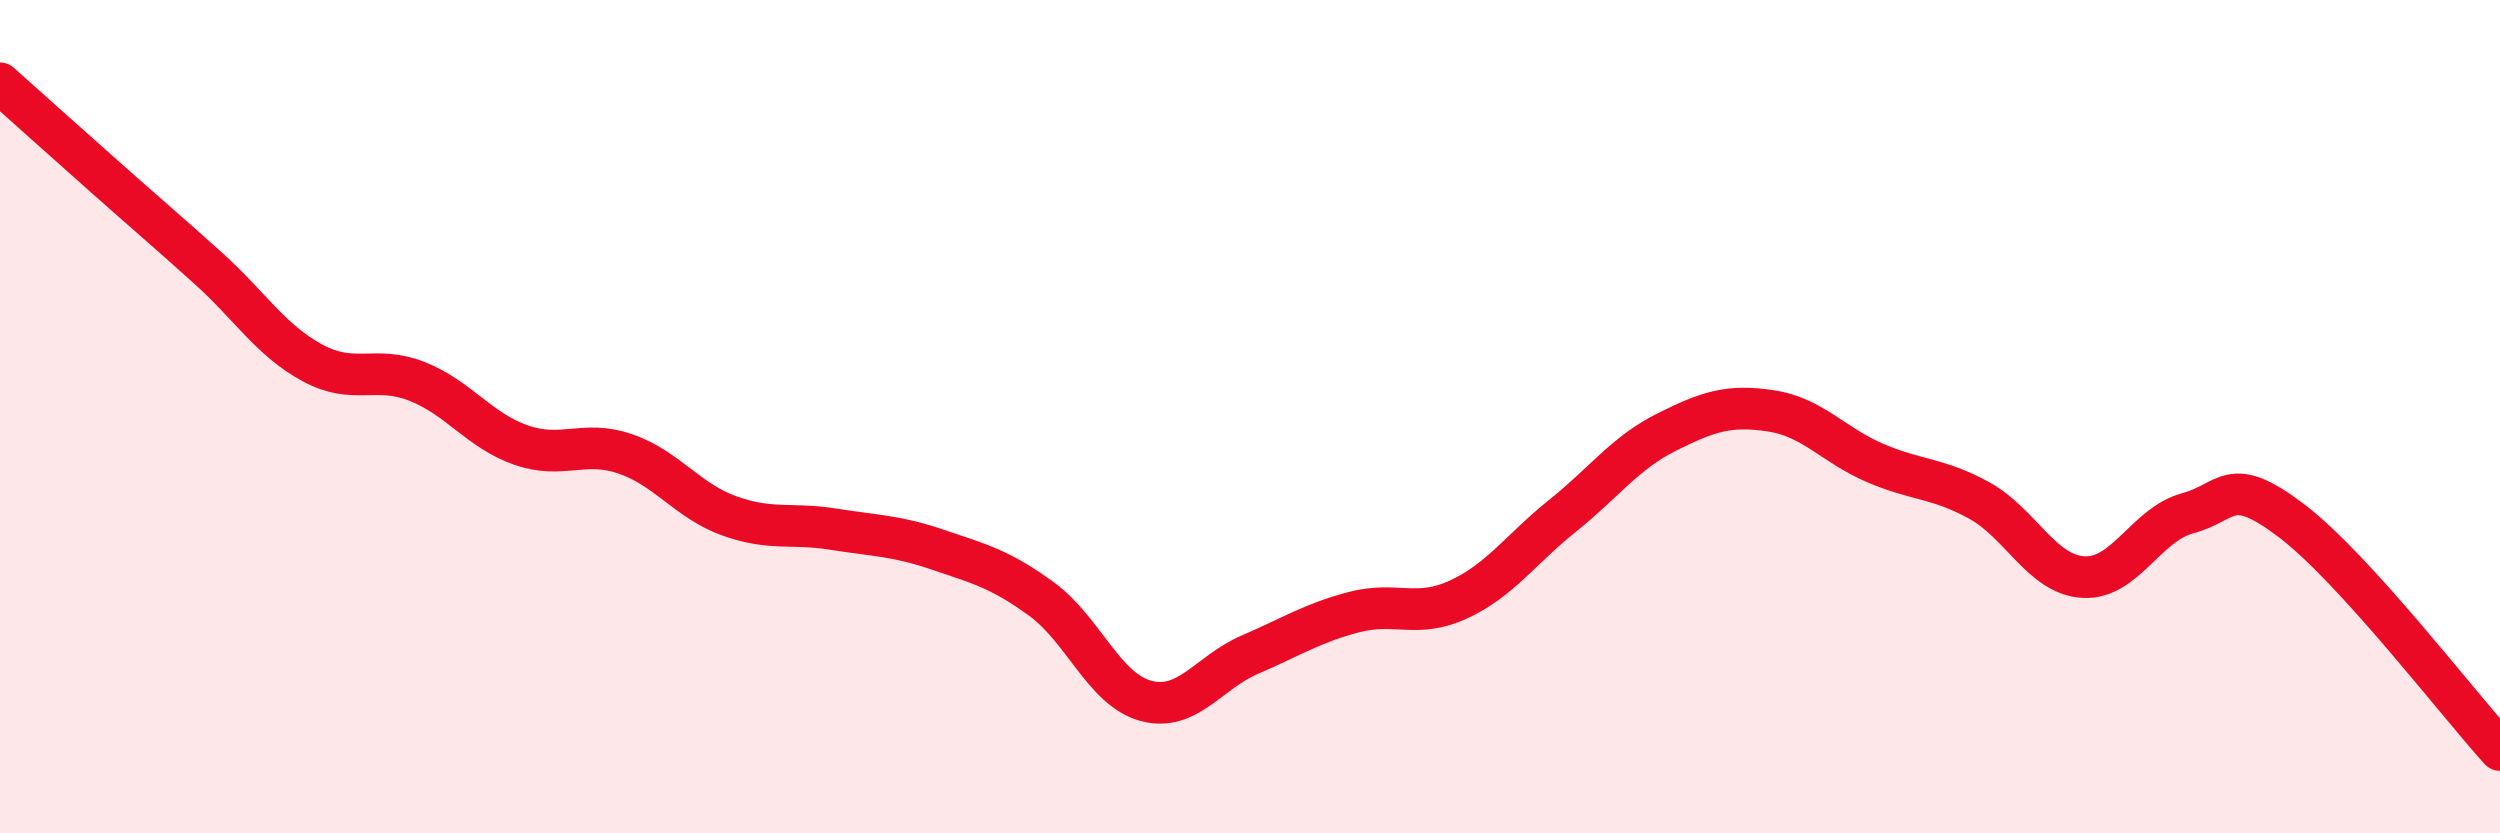 
    <svg width="60" height="20" viewBox="0 0 60 20" xmlns="http://www.w3.org/2000/svg">
      <path
        d="M 0,2 C 0.5,2.45 1.5,3.34 2.5,4.23 C 3.5,5.12 4,5.54 5,6.44 C 6,7.34 6.5,8.17 7.5,8.71 C 8.5,9.25 9,8.76 10,9.15 C 11,9.54 11.5,10.33 12.5,10.68 C 13.5,11.03 14,10.55 15,10.89 C 16,11.23 16.5,12.02 17.5,12.38 C 18.5,12.74 19,12.54 20,12.7 C 21,12.86 21.5,12.85 22.5,13.19 C 23.5,13.53 24,13.65 25,14.38 C 26,15.11 26.5,16.55 27.5,16.82 C 28.5,17.09 29,16.14 30,15.71 C 31,15.28 31.5,14.95 32.5,14.69 C 33.5,14.43 34,14.85 35,14.39 C 36,13.93 36.5,13.18 37.5,12.38 C 38.5,11.58 39,10.87 40,10.37 C 41,9.87 41.5,9.71 42.5,9.86 C 43.5,10.01 44,10.68 45,11.11 C 46,11.54 46.5,11.46 47.5,12.01 C 48.5,12.56 49,13.79 50,13.85 C 51,13.91 51.5,12.59 52.5,12.32 C 53.5,12.05 53.5,11.36 55,12.5 C 56.5,13.64 59,16.9 60,18L60 20L0 20Z"
        fill="#EB0A25"
        opacity="0.1"
        stroke-linecap="round"
        stroke-linejoin="round"
      />
      <path
        d="M 0,2 C 0.5,2.45 1.5,3.34 2.5,4.23 C 3.5,5.12 4,5.54 5,6.44 C 6,7.34 6.5,8.17 7.5,8.71 C 8.5,9.25 9,8.76 10,9.15 C 11,9.54 11.5,10.33 12.5,10.68 C 13.5,11.03 14,10.55 15,10.89 C 16,11.23 16.5,12.02 17.5,12.38 C 18.5,12.74 19,12.54 20,12.7 C 21,12.86 21.5,12.85 22.5,13.19 C 23.5,13.53 24,13.65 25,14.38 C 26,15.11 26.5,16.55 27.5,16.82 C 28.5,17.09 29,16.14 30,15.71 C 31,15.28 31.5,14.95 32.5,14.69 C 33.5,14.43 34,14.85 35,14.39 C 36,13.93 36.5,13.18 37.5,12.38 C 38.5,11.58 39,10.87 40,10.37 C 41,9.87 41.5,9.71 42.5,9.86 C 43.5,10.01 44,10.68 45,11.11 C 46,11.54 46.5,11.46 47.5,12.01 C 48.5,12.56 49,13.79 50,13.85 C 51,13.91 51.5,12.59 52.5,12.32 C 53.5,12.05 53.5,11.36 55,12.5 C 56.5,13.64 59,16.9 60,18"
        stroke="#EB0A25"
        stroke-width="1"
        fill="none"
        stroke-linecap="round"
        stroke-linejoin="round"
      />
    </svg>
  